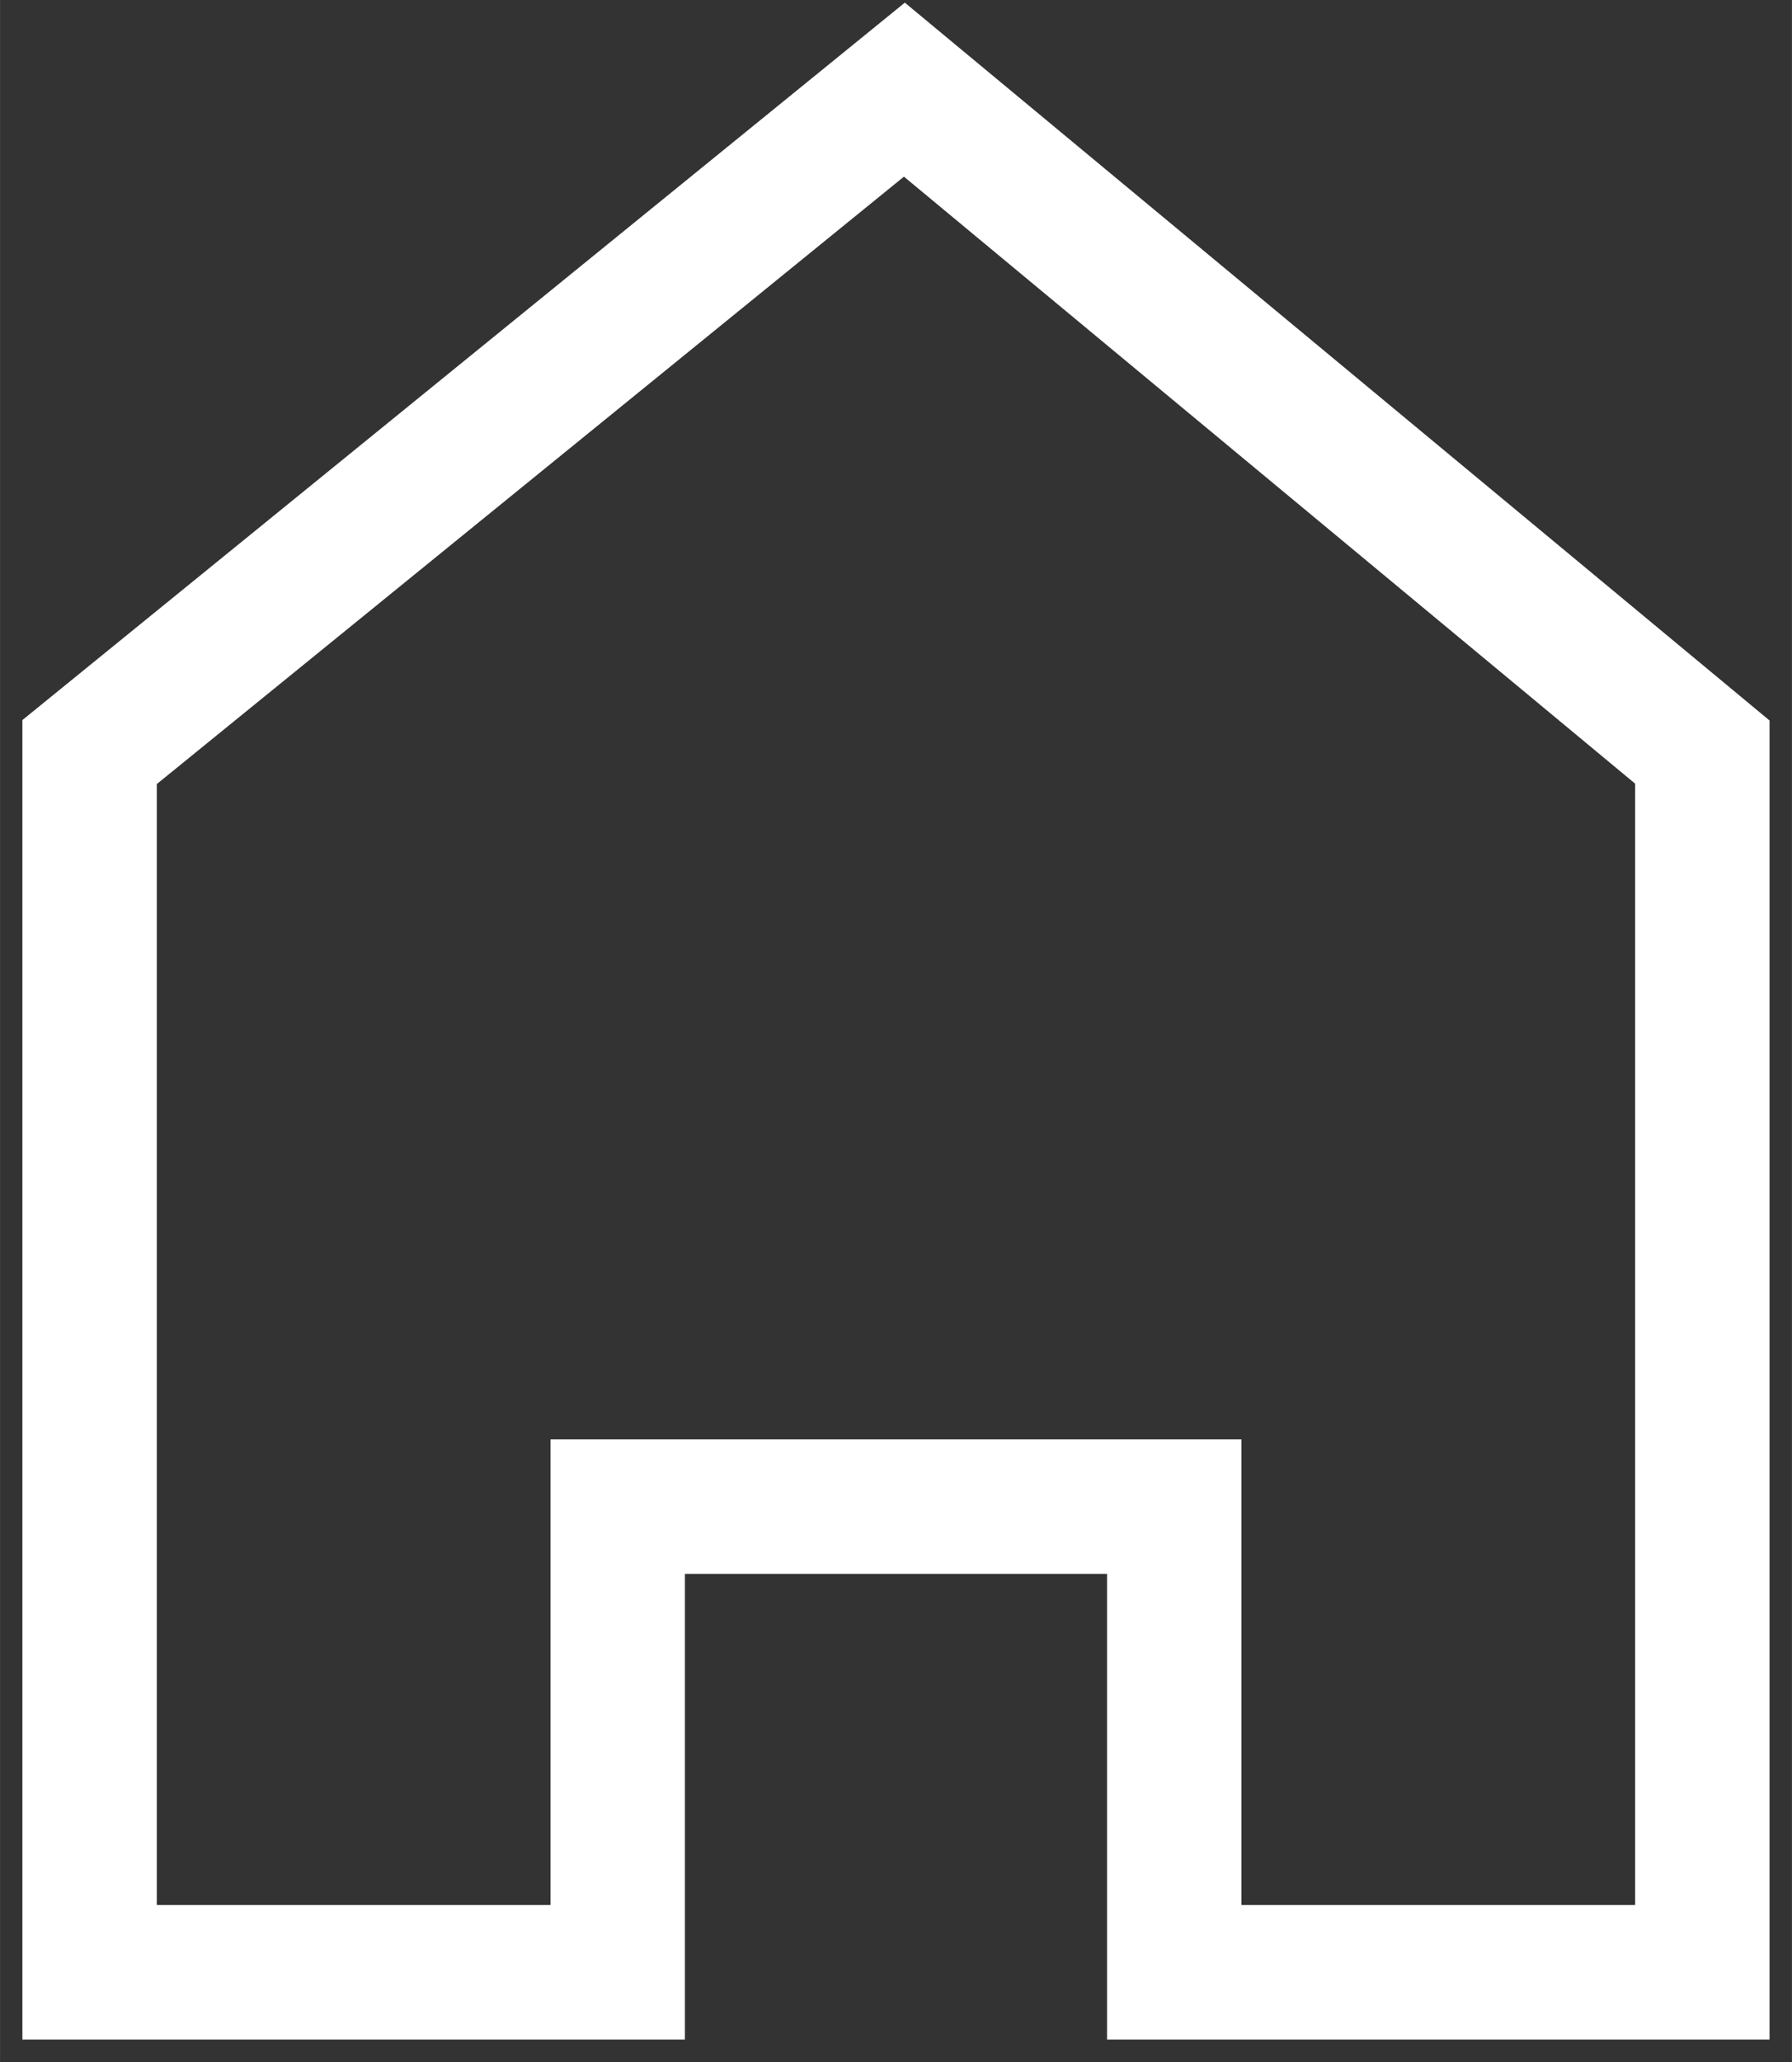 <?xml version="1.0" encoding="UTF-8"?> <svg xmlns="http://www.w3.org/2000/svg" xmlns:xlink="http://www.w3.org/1999/xlink" width="20" height="23" viewBox="0,0,222.6,256"><rect x="0" y="0" width="222.6" height="256" fill="#333333" stroke="none"/> <g fill="none" fill-rule="nonzero" stroke="#ffffff" stroke-width="1.5" stroke-linecap="butt" stroke-linejoin="miter" stroke-miterlimit="10" stroke-dasharray="" stroke-dashoffset="0" font-family="none" font-weight="none" font-size="none" text-anchor="none" style="mix-blend-mode: normal"> <g transform="translate(-0.004,0) scale(11.13,11.13)"> <path d="M19,22h-5.894v-5.194h-6.212v5.194h-5.894v-13.611l9.094,-7.389l8.906,7.389z"></path> </g> </g> </svg> 